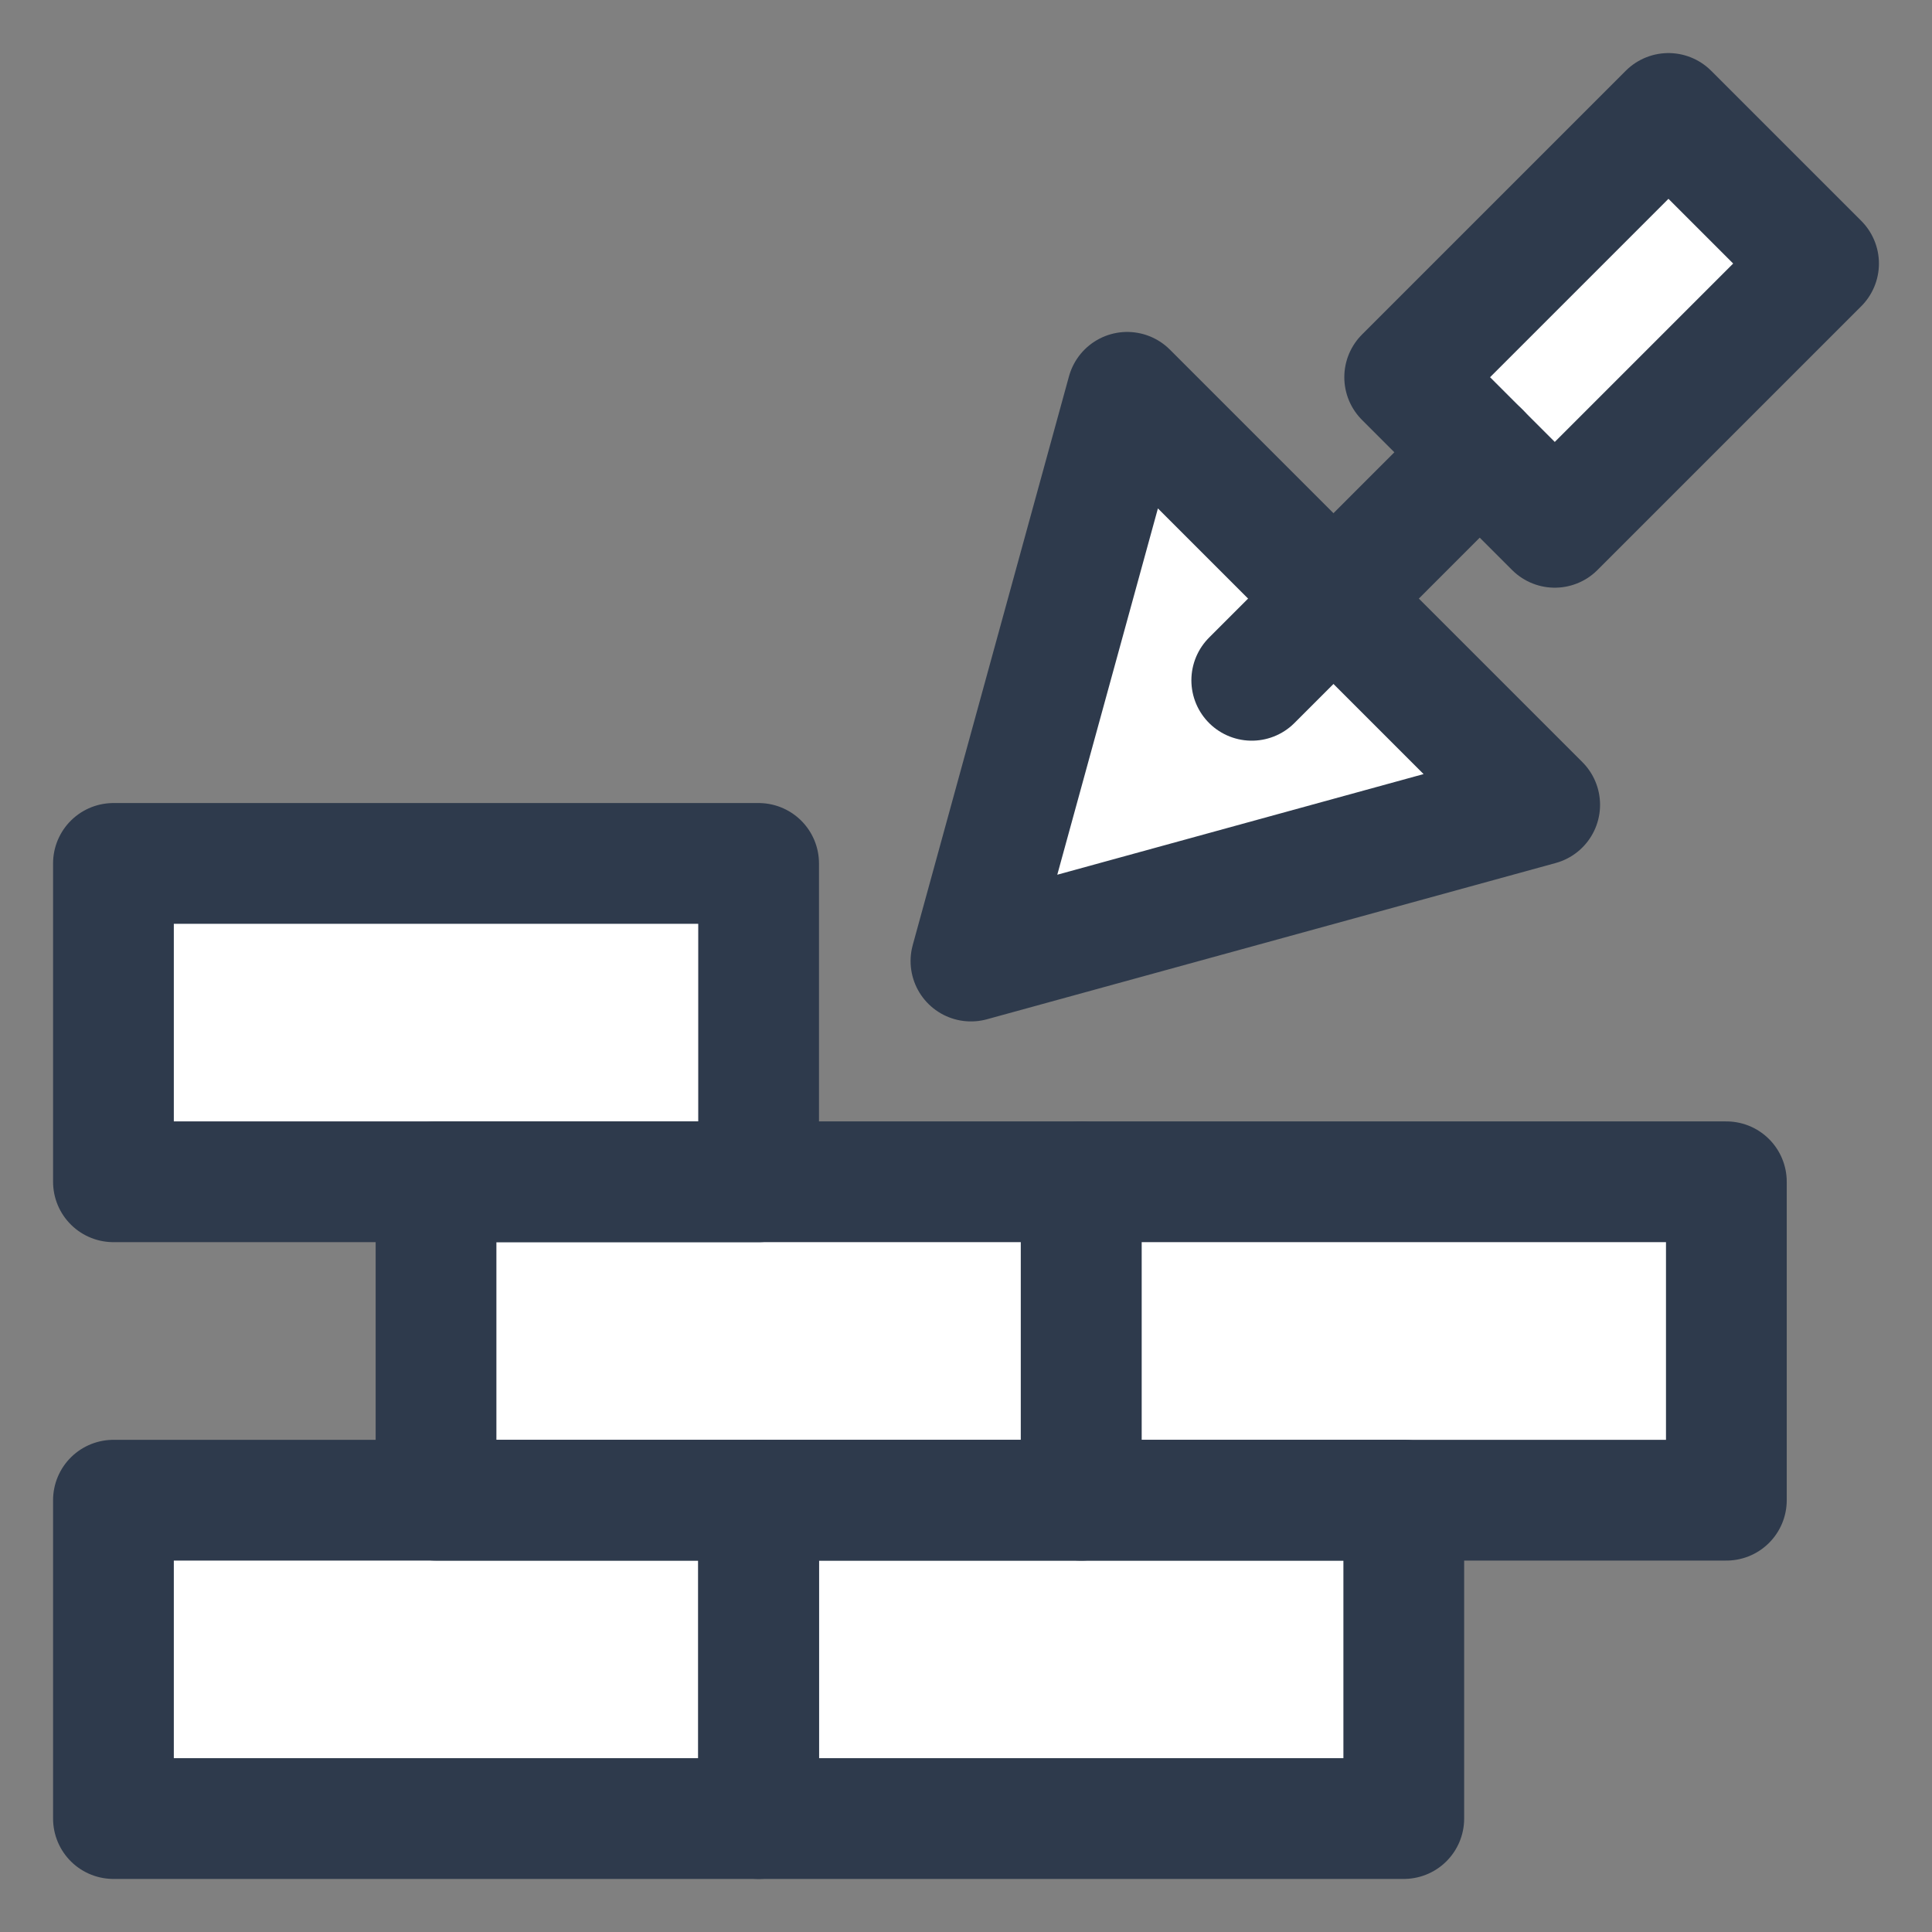 <svg width="32" height="32" viewBox="0 0 32 32" fill="none" xmlns="http://www.w3.org/2000/svg">
<rect x="0" y="0" width="32" height="32" fill="#808080" stroke="none"/>
<g clip-path="url(#clip0_5012_8048)">
<path d="M2 24.5V30.5L23 30V25L28.5 24.5V19.5H13V14.5L2 14V19.5L7.5 20V24.5H2Z" fill="white"/>
<path d="M18.5 6.5L16.5 15.5L25 13.5L22.5 10L24 8.5H25.5L30 4.5L27.5 2L23.5 7.5L22 9L18.5 6.5Z" fill="white"/>
<path d="M18.67 6.498L25.502 13.33L16.082 15.918L18.67 6.498Z" stroke="#2E3A4C" stroke-width="2" stroke-miterlimit="10" stroke-linecap="round" stroke-linejoin="round"/>
<path d="M27.635 1.879L30.121 4.365L25.752 8.734L23.266 6.248L27.635 1.879Z" stroke="#2E3A4C" stroke-width="2" stroke-miterlimit="10" stroke-linecap="round" stroke-linejoin="round"/>
<path d="M20.733 11.268L22.086 9.915L24.509 7.491" stroke="#2E3A4C" stroke-width="2" stroke-miterlimit="10" stroke-linecap="round" stroke-linejoin="round"/>
<path d="M23.251 24.848H12.565V30.121H23.251V24.848Z" stroke="#2E3A4C" stroke-width="2" stroke-miterlimit="10" stroke-linecap="round" stroke-linejoin="round"/>
<path d="M12.565 24.848H1.879V30.121H12.565V24.848Z" stroke="#2E3A4C" stroke-width="2" stroke-miterlimit="10" stroke-linecap="round" stroke-linejoin="round"/>
<path d="M12.565 14.301H1.879V19.574H12.565V14.301Z" stroke="#2E3A4C" stroke-width="2" stroke-miterlimit="10" stroke-linecap="round" stroke-linejoin="round"/>
<path d="M17.908 19.574H7.222V24.848H17.908V19.574Z" stroke="#2E3A4C" stroke-width="2" stroke-miterlimit="10" stroke-linecap="round" stroke-linejoin="round"/>
<path d="M28.594 19.574H17.908V24.848H28.594V19.574Z" stroke="#2E3A4C" stroke-width="2" stroke-miterlimit="10" stroke-linecap="round" stroke-linejoin="round"/>
</g>
<defs>
<clipPath id="clip0_5012_8048">
<rect width="32" height="32" fill="white"/>
</clipPath>
</defs>
</svg>
